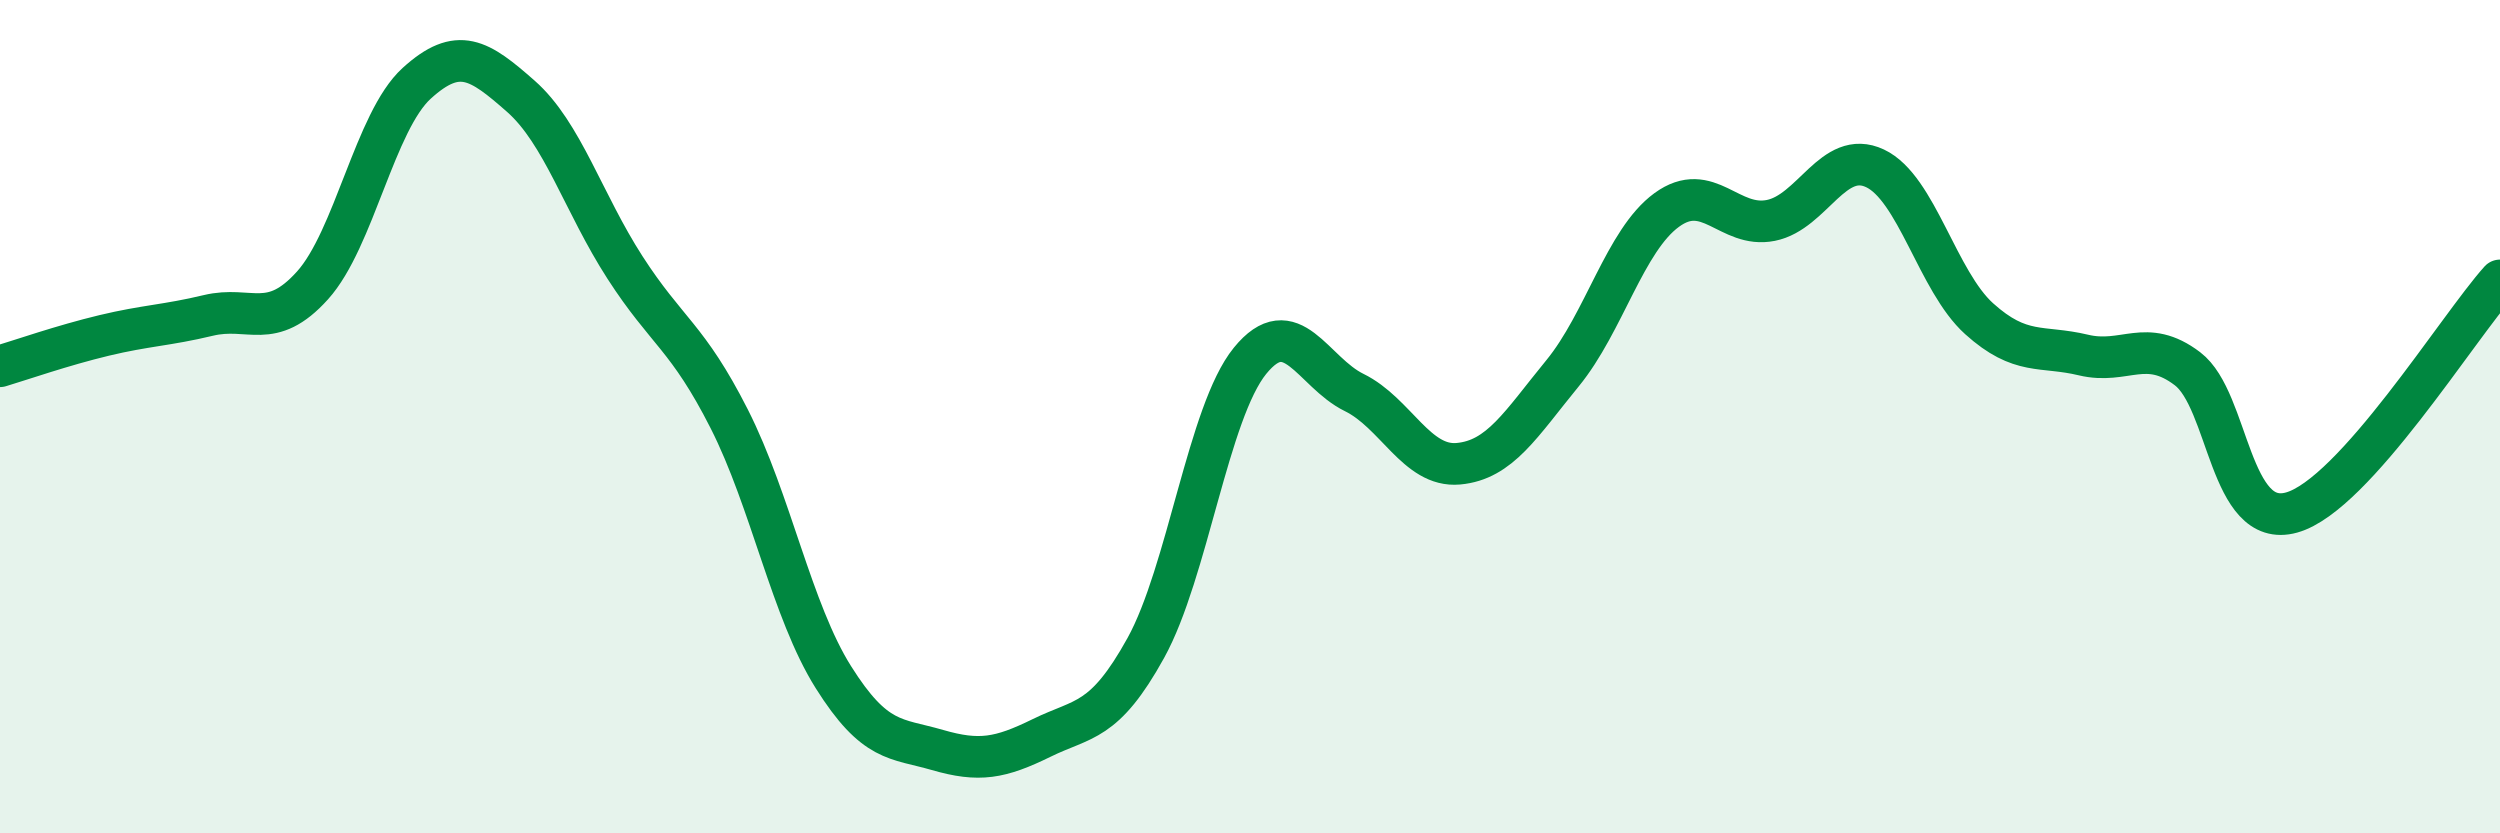 
    <svg width="60" height="20" viewBox="0 0 60 20" xmlns="http://www.w3.org/2000/svg">
      <path
        d="M 0,8.79 C 0.5,8.64 1.5,8.29 2.5,8.05 C 3.5,7.81 4,7.81 5,7.57 C 6,7.33 6.5,7.96 7.5,6.85 C 8.5,5.74 9,2.91 10,2 C 11,1.09 11.5,1.43 12.5,2.31 C 13.5,3.19 14,4.87 15,6.42 C 16,7.97 16.5,8.08 17.5,10.05 C 18.5,12.02 19,14.66 20,16.25 C 21,17.84 21.5,17.71 22.5,18 C 23.5,18.29 24,18.2 25,17.71 C 26,17.22 26.5,17.36 27.5,15.55 C 28.5,13.74 29,9.89 30,8.66 C 31,7.43 31.5,8.93 32.5,9.42 C 33.5,9.91 34,11.22 35,11.13 C 36,11.04 36.5,10.18 37.5,8.96 C 38.5,7.74 39,5.77 40,5.04 C 41,4.31 41.5,5.49 42.5,5.29 C 43.5,5.09 44,3.57 45,4.04 C 46,4.51 46.5,6.75 47.5,7.65 C 48.5,8.55 49,8.28 50,8.52 C 51,8.76 51.5,8.09 52.5,8.85 C 53.5,9.61 53.5,12.72 55,12.3 C 56.5,11.88 59,7.84 60,6.73L60 20L0 20Z"
        fill="#008740"
        opacity="0.1"
        stroke-linecap="round"
        stroke-linejoin="round"
      />
      <path
        d="M 0,8.79 C 0.5,8.64 1.5,8.29 2.5,8.05 C 3.5,7.81 4,7.81 5,7.57 C 6,7.33 6.5,7.96 7.5,6.85 C 8.5,5.74 9,2.91 10,2 C 11,1.09 11.5,1.43 12.5,2.31 C 13.5,3.19 14,4.87 15,6.42 C 16,7.97 16.5,8.08 17.5,10.05 C 18.5,12.02 19,14.66 20,16.25 C 21,17.84 21.5,17.71 22.5,18 C 23.5,18.29 24,18.2 25,17.71 C 26,17.22 26.5,17.36 27.5,15.55 C 28.5,13.74 29,9.89 30,8.66 C 31,7.43 31.5,8.93 32.5,9.42 C 33.5,9.91 34,11.22 35,11.13 C 36,11.04 36.5,10.18 37.5,8.96 C 38.5,7.74 39,5.77 40,5.04 C 41,4.31 41.5,5.49 42.5,5.29 C 43.5,5.09 44,3.57 45,4.04 C 46,4.51 46.5,6.75 47.5,7.65 C 48.5,8.55 49,8.28 50,8.52 C 51,8.76 51.5,8.09 52.5,8.85 C 53.5,9.61 53.5,12.72 55,12.3 C 56.5,11.88 59,7.84 60,6.73"
        stroke="#008740"
        stroke-width="1"
        fill="none"
        stroke-linecap="round"
        stroke-linejoin="round"
      />
    </svg>
  